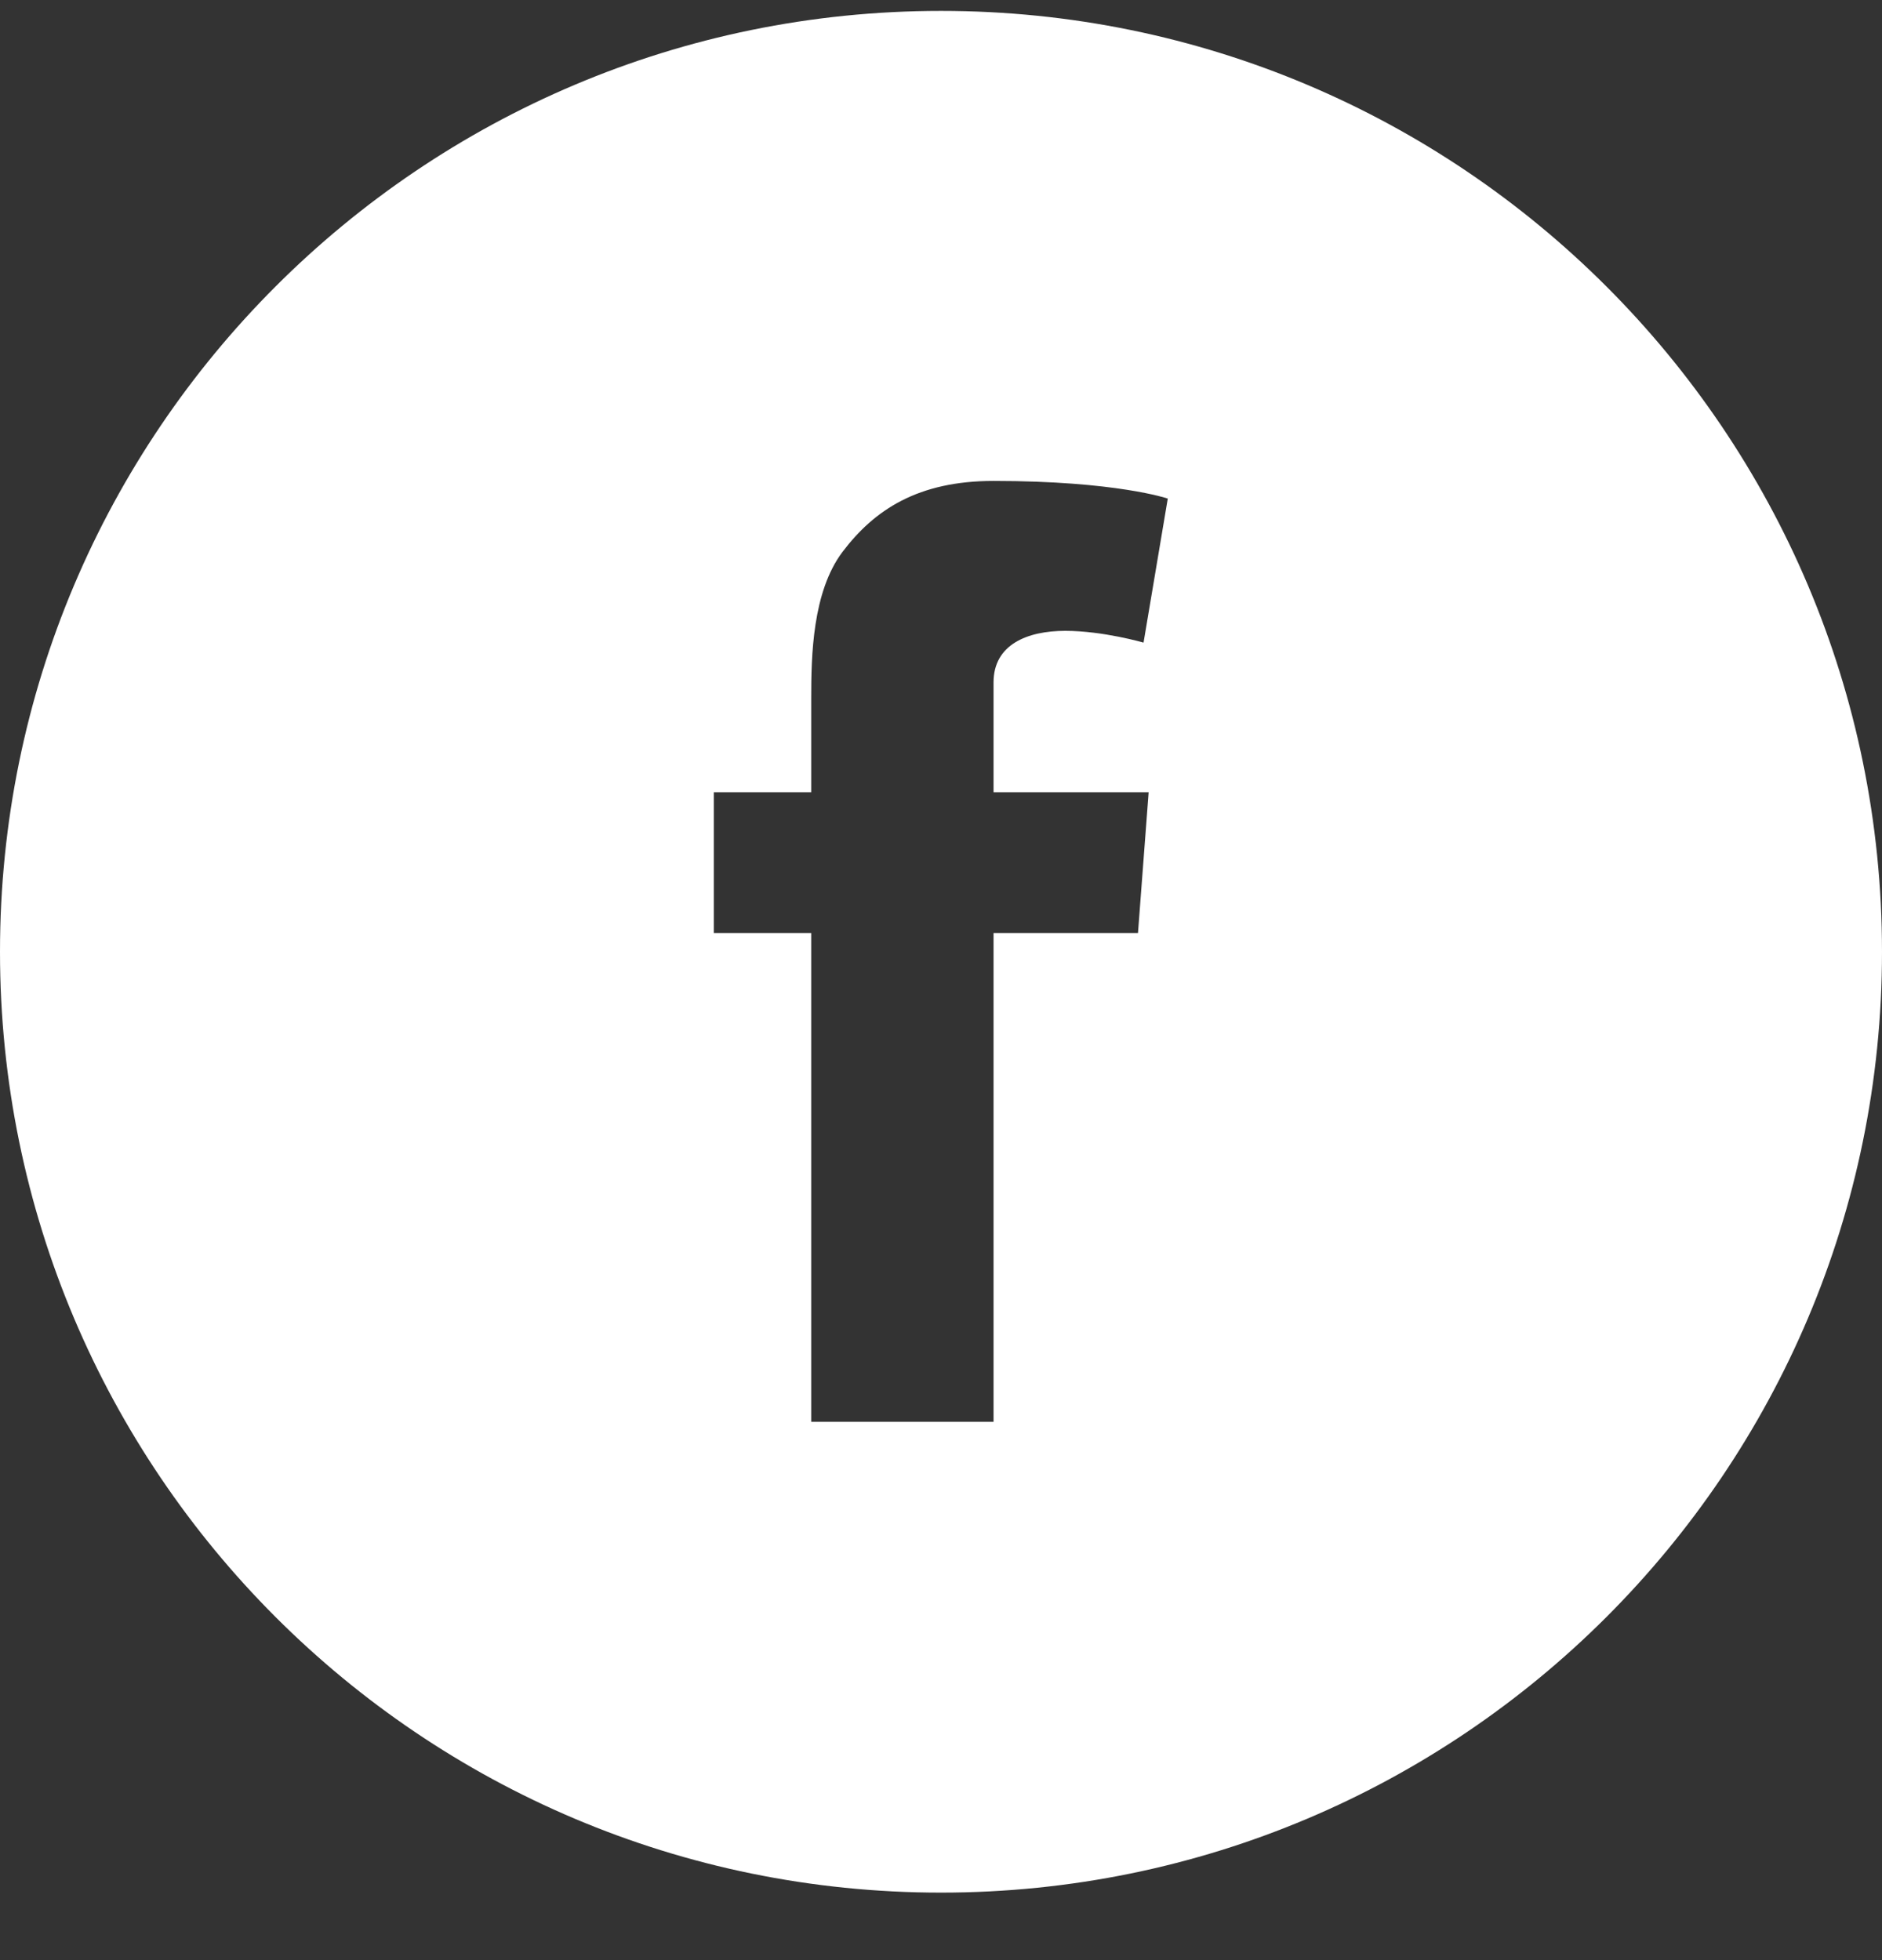 <svg width="24" height="25" viewBox="0 0 24 25" fill="none" xmlns="http://www.w3.org/2000/svg">
<rect x="0" y="0" width="24" height="25" fill="#333333" stroke="none"/>
<g id="facebook-round_svgrepo.com" clip-path="url(#clip0_1_17226)">
<path id="Vector" d="M12 0.139C5.372 0.139 0 5.511 0 12.139C0 18.767 5.372 24.139 12 24.139C18.628 24.139 24 18.767 24 12.139C24 5.511 18.628 0.139 12 0.139ZM14.648 10.104L14.512 11.9H12.67V18.134H10.345V11.9H9.103V10.104H10.345V8.9C10.345 8.37 10.359 7.55 10.744 7.039C11.152 6.5 11.709 6.134 12.67 6.134C14.236 6.134 14.892 6.359 14.892 6.359L14.583 8.196C14.583 8.196 14.067 8.046 13.584 8.046C13.102 8.046 12.67 8.22 12.67 8.703V10.104H14.648Z" fill="white"/>
</g>
<defs>
<clipPath id="clip0_1_17226">
<rect width="24" height="24" fill="white" transform="translate(0 0.139)"/>
</clipPath>
</defs>
</svg>
